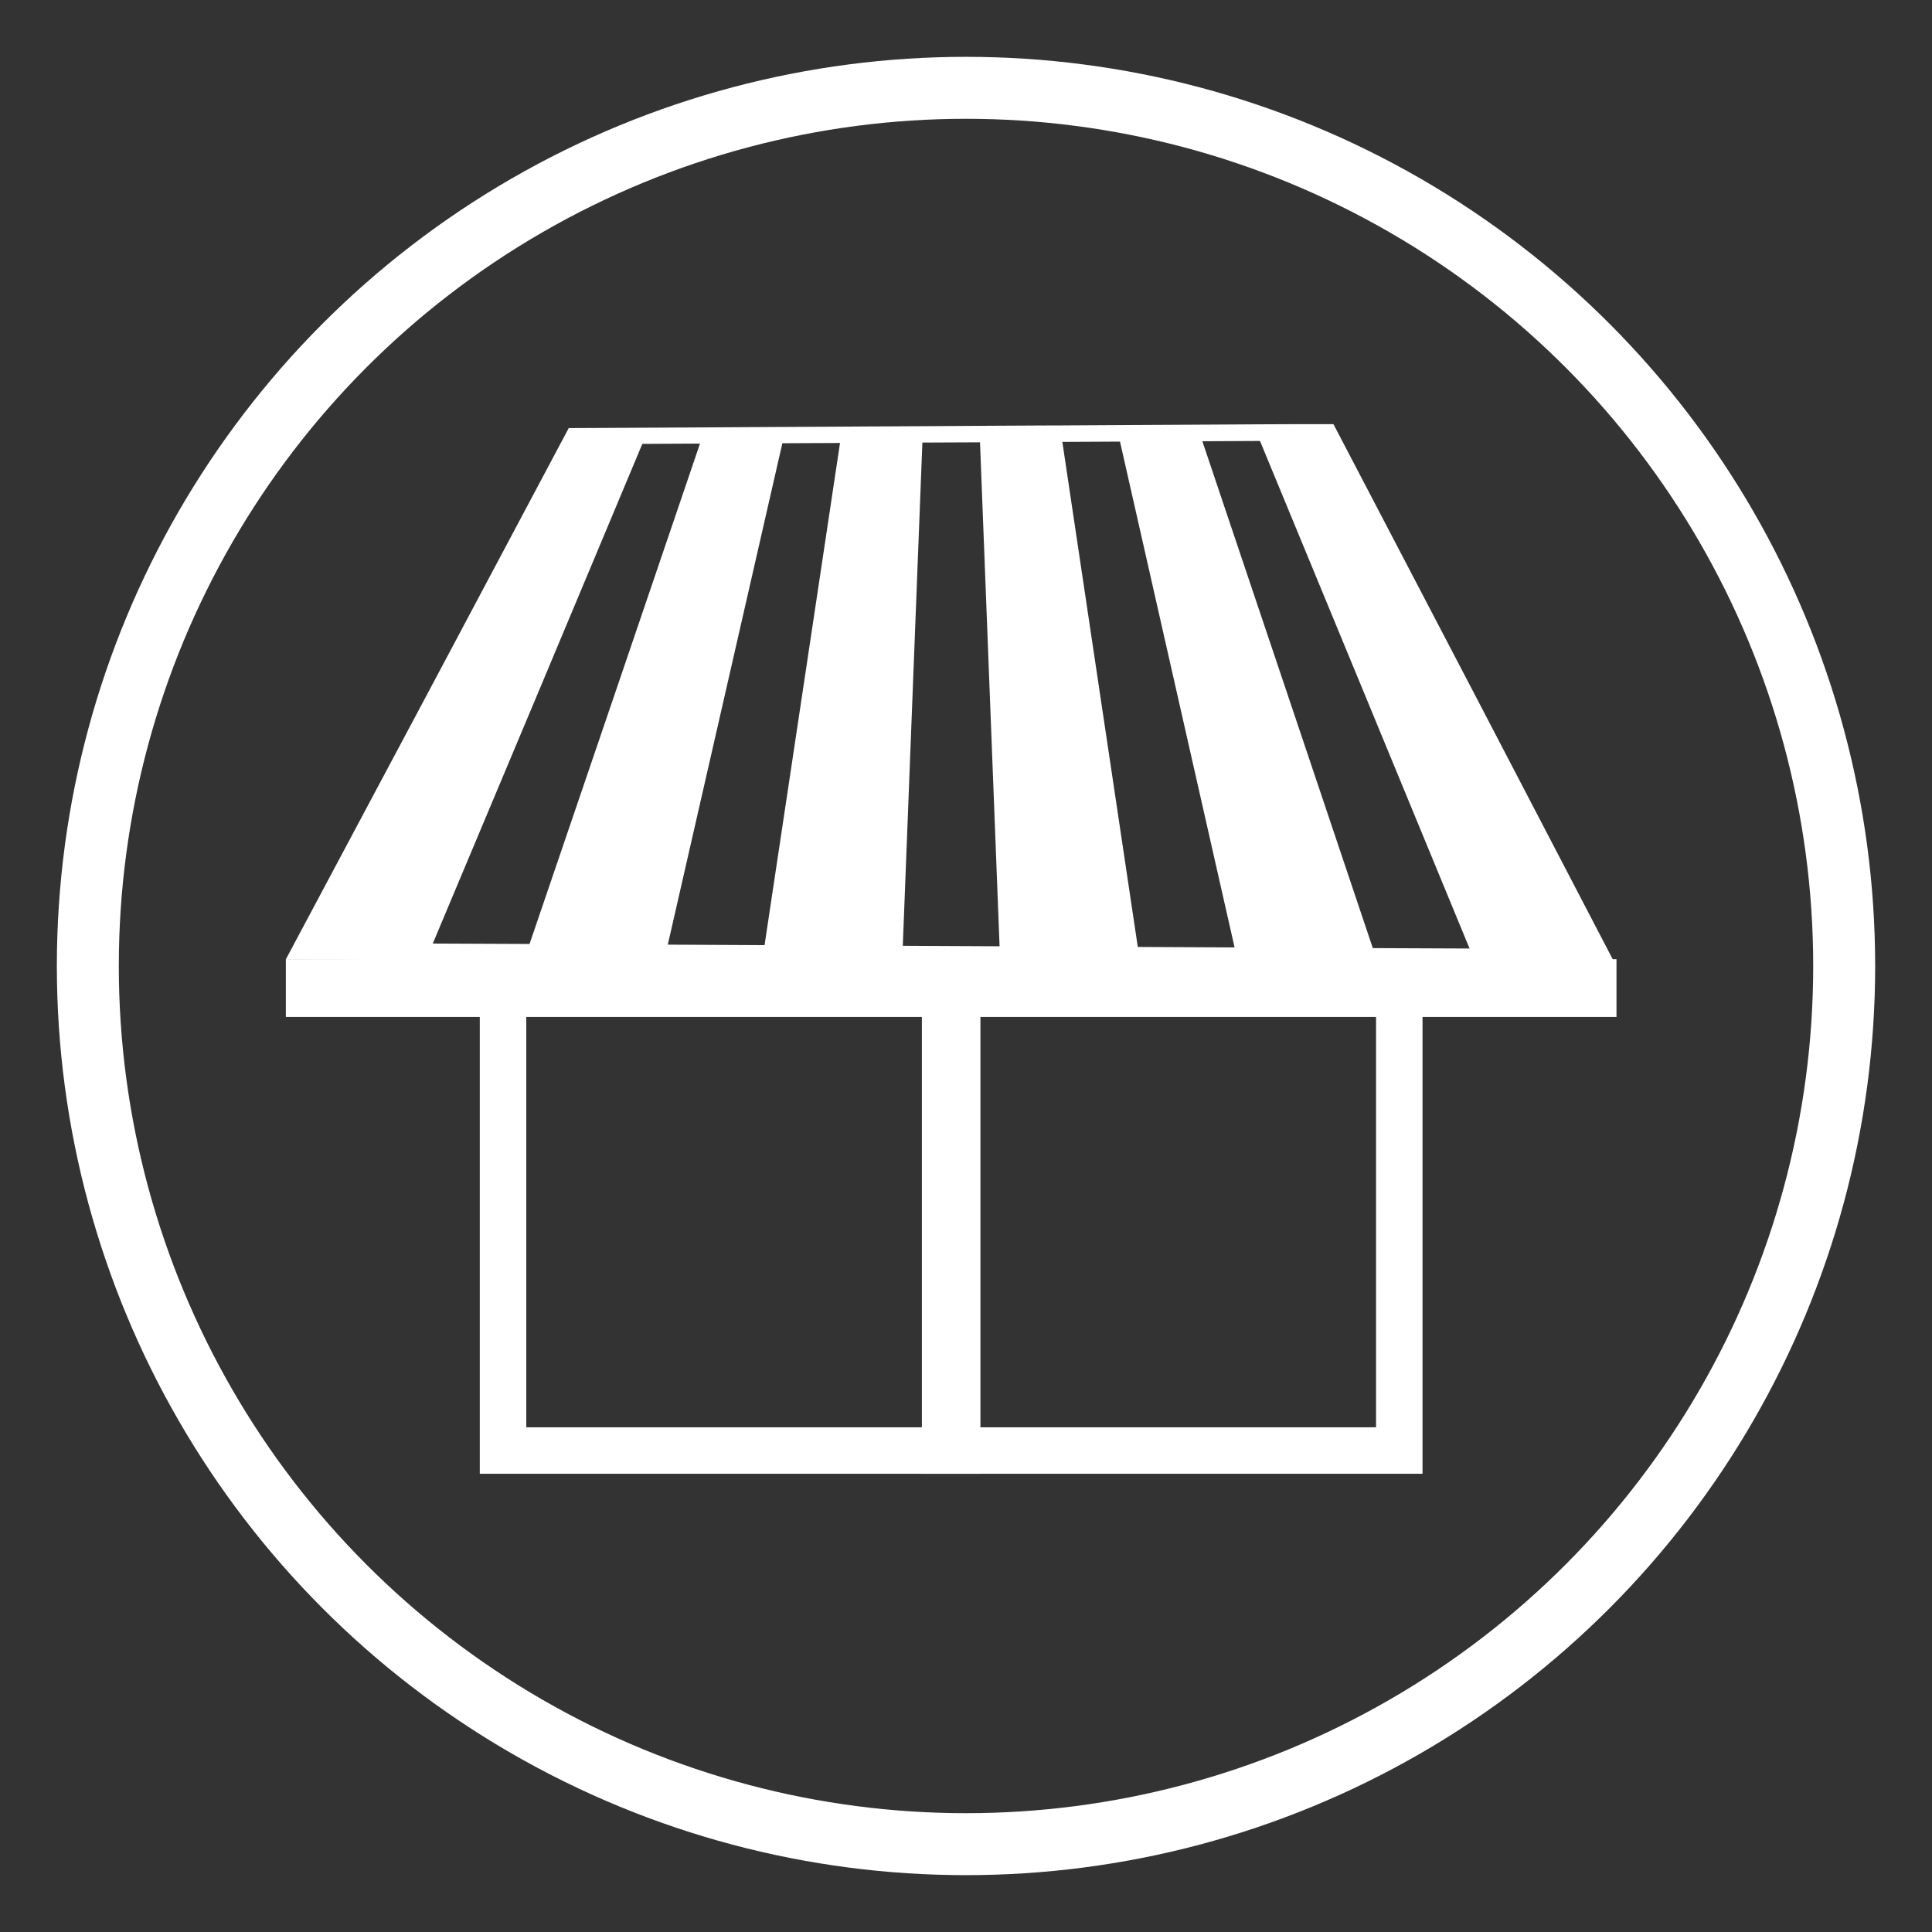 <?xml version="1.0" encoding="UTF-8"?>
<!-- Generator: Adobe Illustrator 15.0.0, SVG Export Plug-In . SVG Version: 6.00 Build 0)  -->
<svg xmlns="http://www.w3.org/2000/svg" xmlns:xlink="http://www.w3.org/1999/xlink" version="1.1" id="Calque_1" x="0px" y="0px" width="124.725px" height="124.725px" viewBox="0 0 124.725 124.725" xml:space="preserve">
<rect x="0" y="0" width="124.725" height="124.725" fill="#333333" stroke="none"/>
<circle fill="none" stroke="#FFFFFF" stroke-width="4" stroke-miterlimit="10" cx="62.363" cy="62.362" r="56.693"></circle>
<rect x="32.474" y="63.36" fill="none" stroke="#FFFFFF" stroke-width="3" stroke-miterlimit="10" width="29.32" height="30.283"></rect>
<rect x="61.014" y="63.36" fill="none" stroke="#FFFFFF" stroke-width="3" stroke-miterlimit="10" width="29.32" height="30.283"></rect>
<path fill="#FFFFFF" d="M81.675,27.391c-0.26,0.002-0.52,0.002-0.778,0.004c-1.214,0.005-2.427,0.013-3.641,0.021  c-0.259,0.002-0.52,0.004-0.777,0.004c-1.214,0.007-2.428,0.013-3.641,0.019c-0.259,0.001-0.521,0.003-0.779,0.005  c-1.212,0.006-2.426,0.014-3.639,0.021c-0.259,0-0.521,0.002-0.779,0.002c-1.212,0.008-2.426,0.014-3.639,0.019  c-0.26,0.002-0.521,0.004-0.779,0.006c-1.212,0.008-2.425,0.015-3.639,0.021c-0.26,0-0.52,0.002-0.778,0.004  c-1.213,0.006-2.426,0.013-3.64,0.019c-0.26,0.004-0.52,0.004-0.778,0.006c-1.213,0.006-2.426,0.013-3.641,0.019  c-0.259,0.002-0.52,0.004-0.777,0.004c-1.213,0.007-2.426,0.013-3.641,0.021c-0.259,0.002-0.52,0.004-0.777,0.005  c-1.213,0.006-2.427,0.012-3.641,0.019c-0.259,0-0.52,0.002-0.777,0.004c-1.475,0.009-2.944,0.018-4.418,0.022  c-6.089,11.465-12.177,22.896-18.265,34.3c2.563,0.014,5.124,0.026,7.687,0.039c0.452,0.002,0.902,0.004,1.354,0.006  c2.11,0.012,4.222,0.022,6.331,0.033c0.452,0.002,0.902,0.004,1.354,0.006c2.11,0.014,4.222,0.022,6.331,0.033  c0.452,0.004,0.903,0.006,1.354,0.008c2.11,0.01,4.222,0.022,6.332,0.031c0.45,0.002,0.902,0.004,1.354,0.008  c2.109,0.012,4.22,0.021,6.331,0.031c0.451,0.004,0.902,0.006,1.354,0.008c2.109,0.012,4.22,0.021,6.33,0.031  c0.452,0.004,0.903,0.006,1.355,0.008c2.109,0.012,4.22,0.021,6.331,0.031c0.451,0.004,0.9,0.006,1.354,0.008  c2.11,0.012,4.223,0.021,6.33,0.033c0.452,0.002,0.903,0.004,1.355,0.008c2.109,0.01,4.221,0.021,6.332,0.029  c0.451,0.004,0.9,0.006,1.354,0.008c2.111,0.014,4.223,0.021,6.332,0.031c0.452,0.006,0.903,0.008,1.355,0.01  c2.561,0.013,5.123,0.024,7.686,0.039c-6.087-11.695-12.175-23.359-18.263-34.992C84.621,27.377,83.148,27.384,81.675,27.391z   M34.186,60.94c-2.082-0.011-4.165-0.021-6.247-0.027c4.51-10.732,9.021-21.482,13.529-32.258c1.24-0.005,2.48-0.011,3.722-0.019  C41.523,39.424,37.855,50.19,34.186,60.94z M49.358,61.016c-2.082-0.012-4.165-0.021-6.247-0.032  c2.465-10.776,4.932-21.566,7.396-32.37c1.24-0.006,2.479-0.012,3.722-0.017C52.604,39.411,50.982,50.217,49.358,61.016z   M64.53,61.089c-2.083-0.01-4.166-0.021-6.248-0.03c0.42-10.826,0.843-21.655,1.264-32.487c1.24-0.006,2.48-0.012,3.721-0.017  C63.686,39.397,64.108,50.242,64.53,61.089z M79.701,61.163c-2.084-0.011-4.166-0.021-6.248-0.031  c-1.623-10.876-3.247-21.743-4.871-32.604c1.242-0.008,2.48-0.013,3.722-0.019C74.768,39.383,77.234,50.267,79.701,61.163z   M94.871,61.234c-2.082-0.009-4.164-0.019-6.246-0.027c-3.668-10.926-7.338-21.83-11.004-32.721  c1.237-0.008,2.479-0.013,3.721-0.019C85.85,39.37,90.36,50.292,94.871,61.234z"></path>
<rect x="18.453" y="61.922" fill="#FFFFFF" width="85.903" height="3.729"></rect>
</svg>
